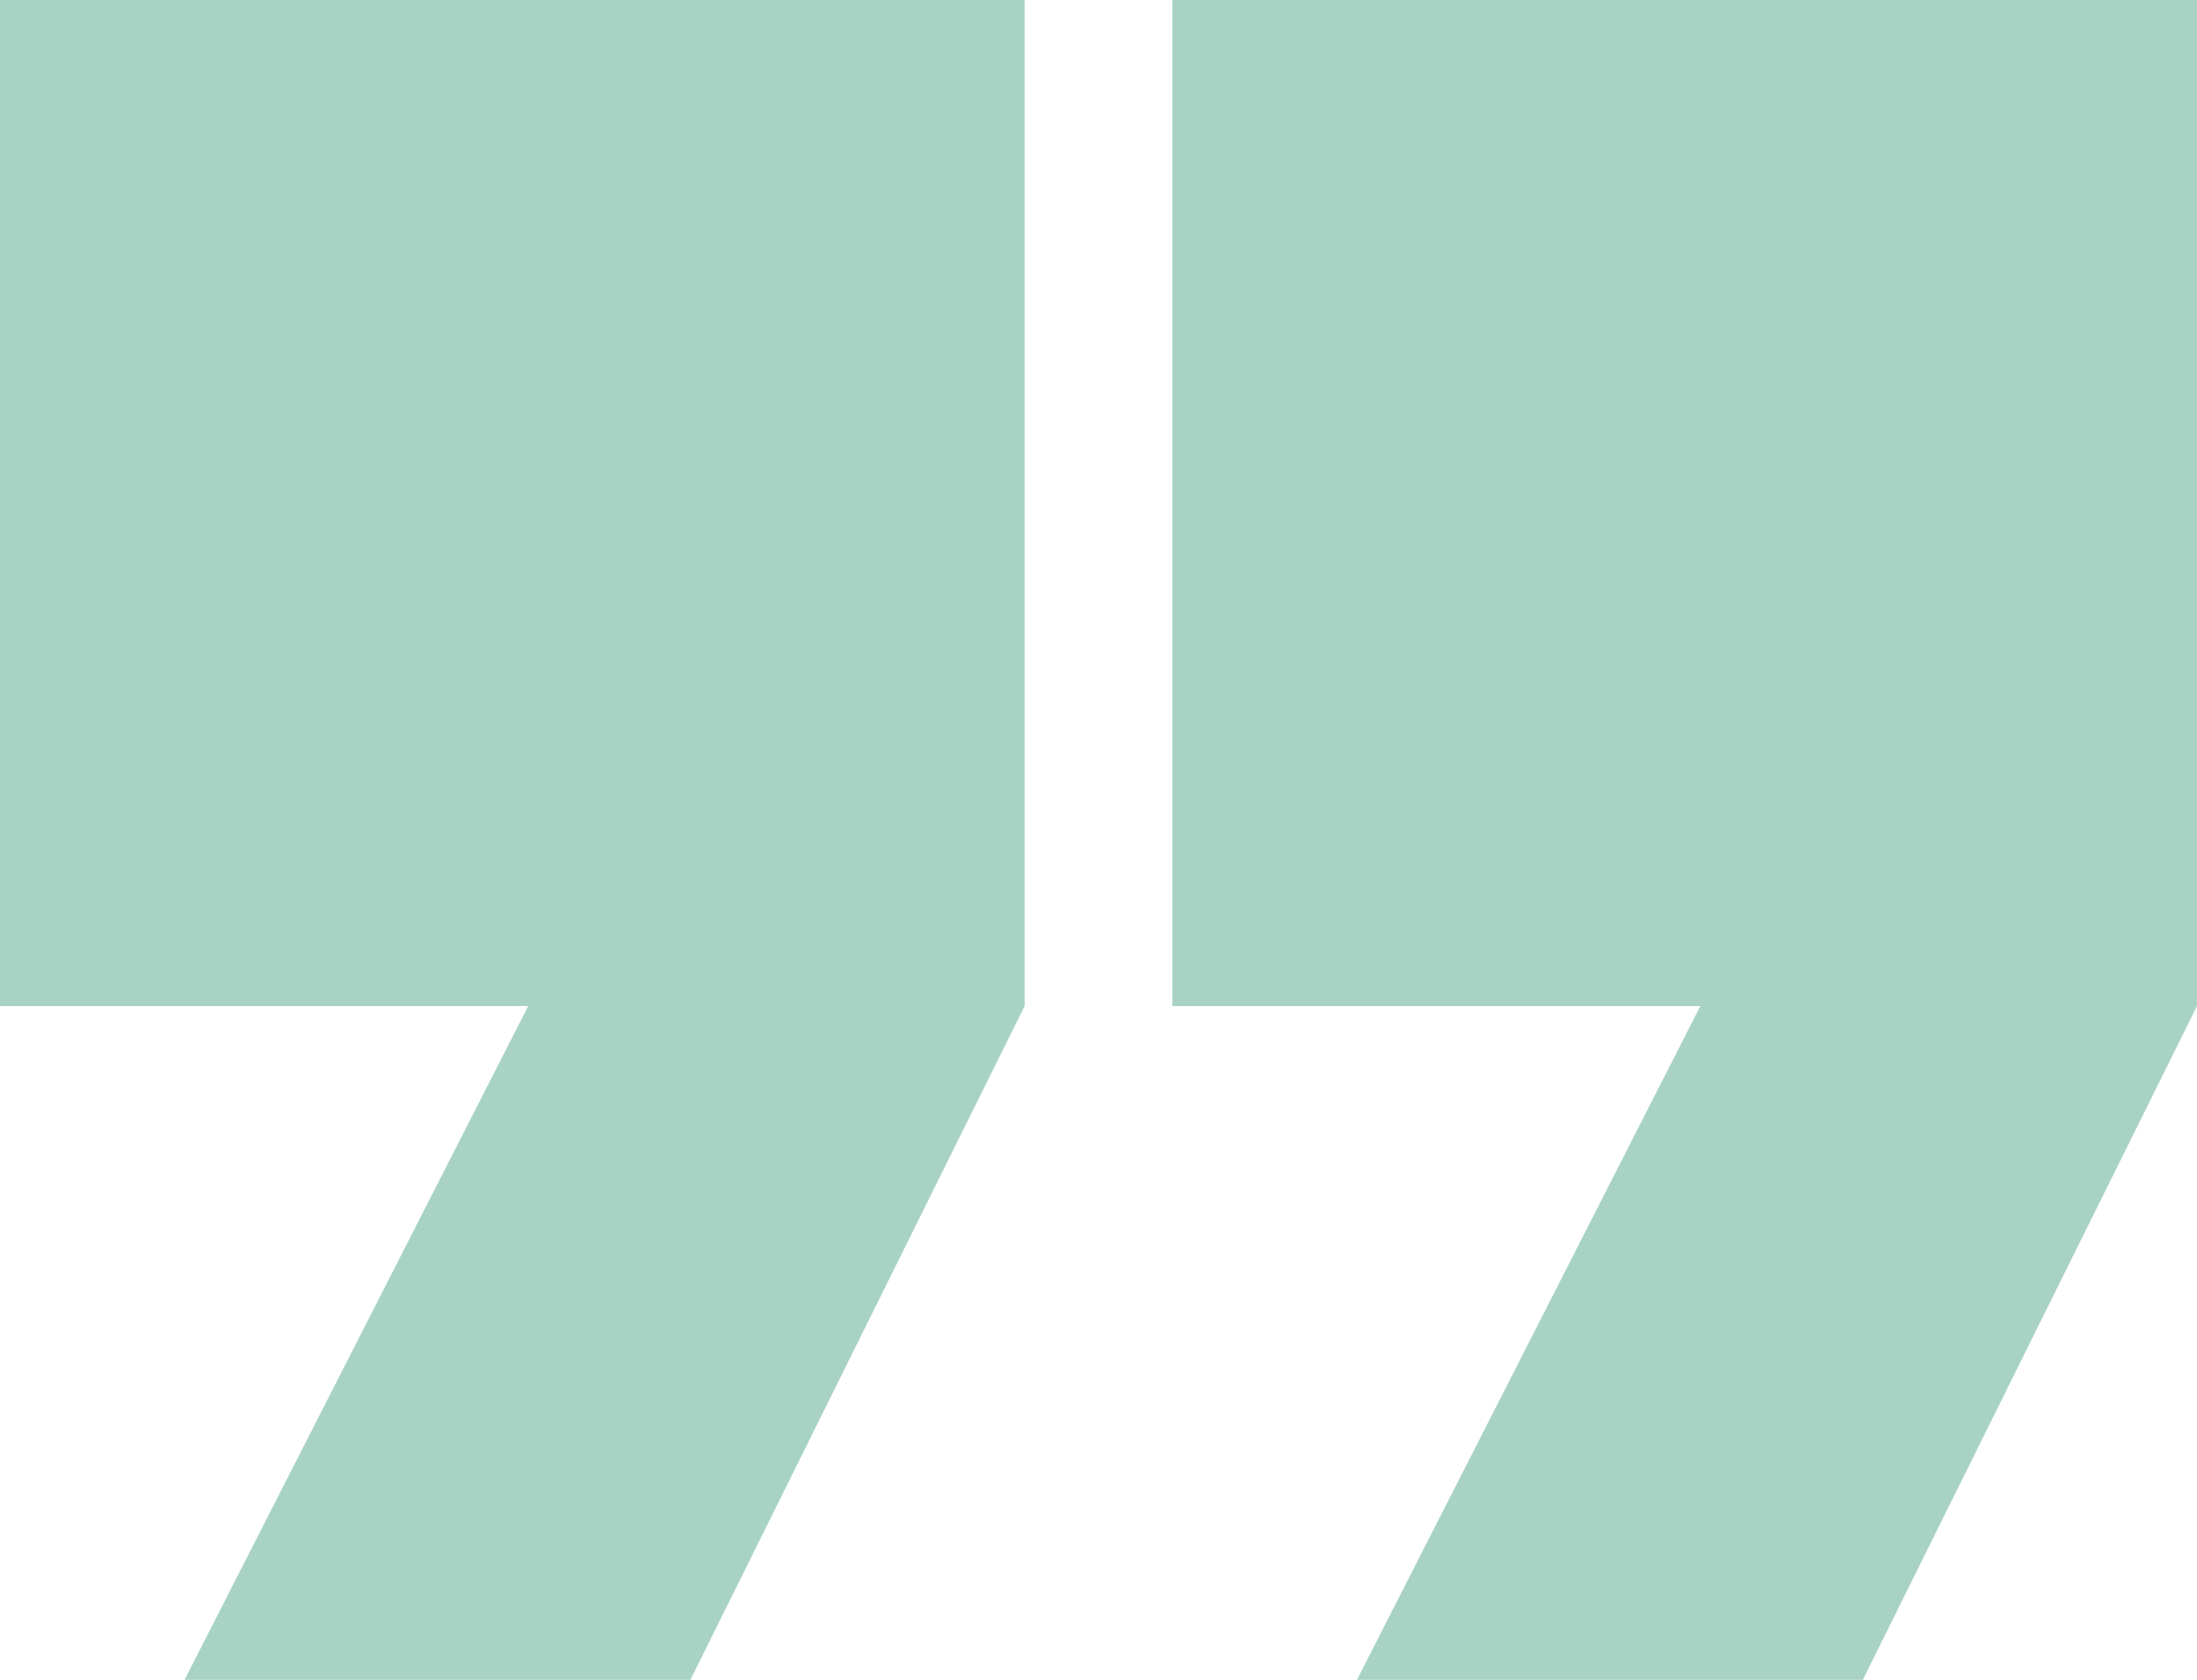 <?xml version="1.0" encoding="UTF-8"?> <svg xmlns="http://www.w3.org/2000/svg" data-name="Layer 1" viewBox="0 0 83.69 64"><path fill="#a8d3c4" d="M39.03 38.33V0H0v38.33h20.12L7.03 64H26.3l12.73-25.67zM83.69 0H44.66v38.33h20.11L51.69 64h19.27l12.73-25.67V0z"></path></svg> 
